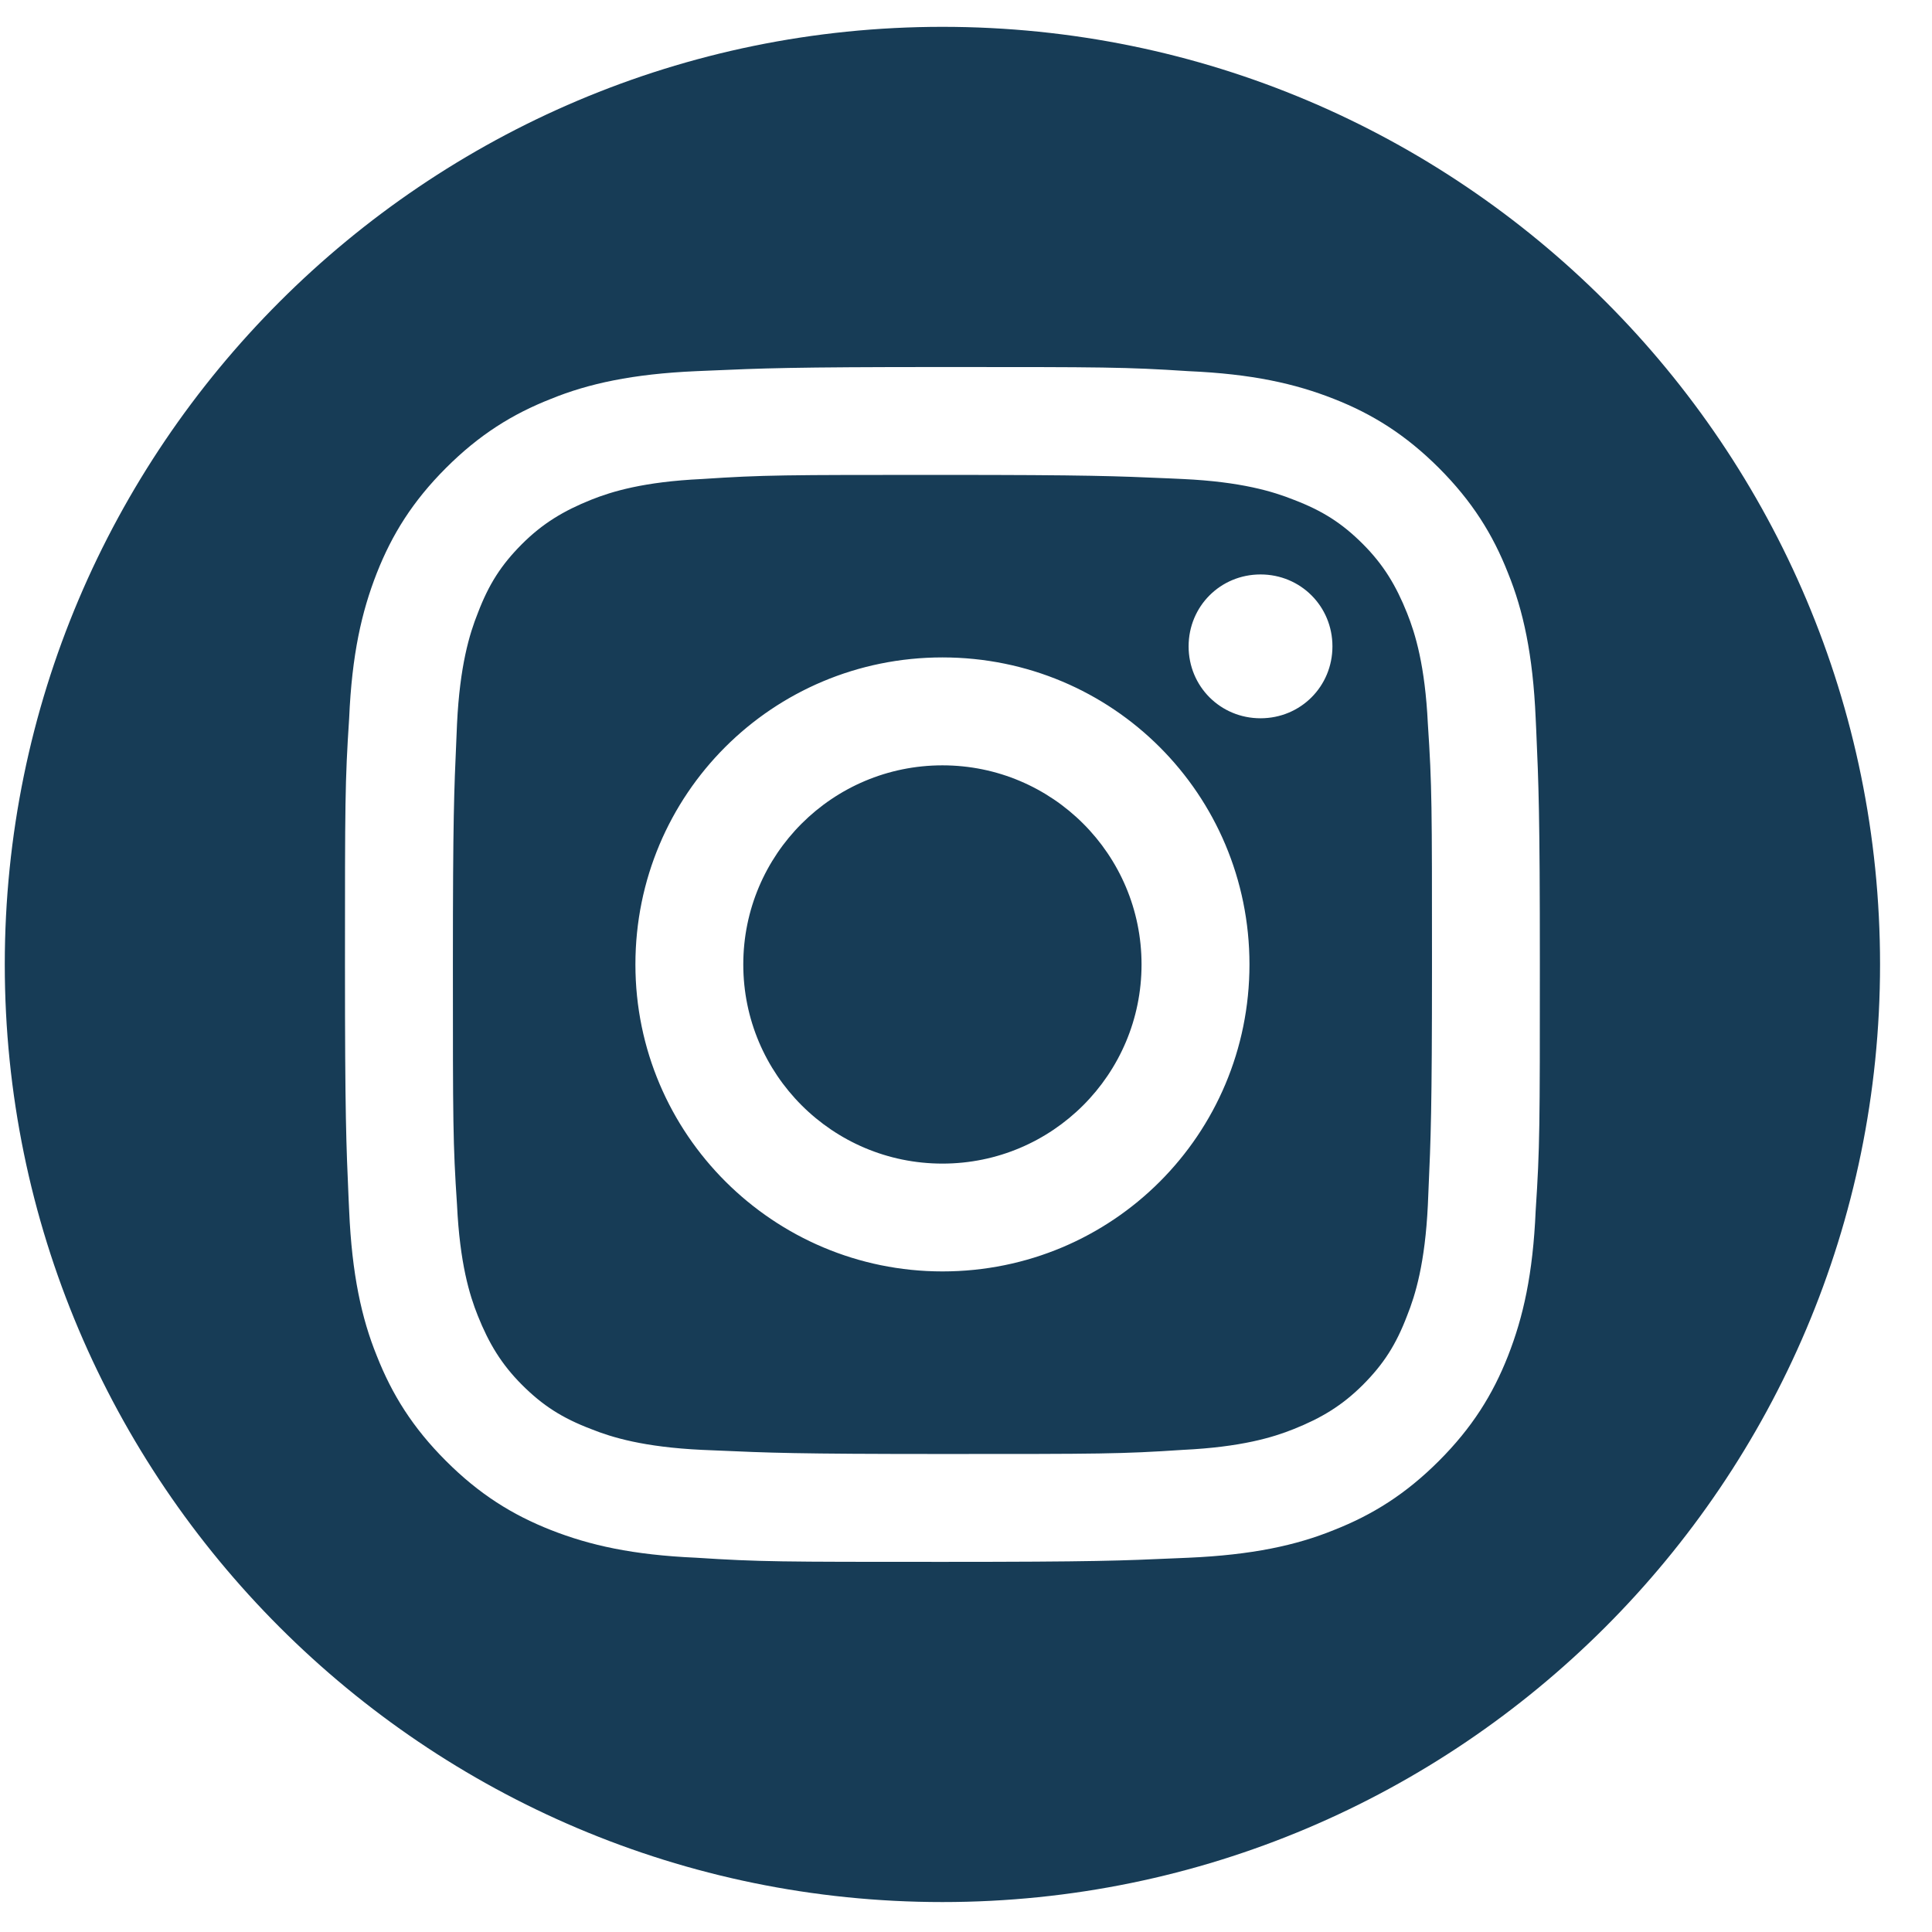 <svg width="36" height="36" viewBox="0 0 36 35" fill="#173c56" xmlns="http://www.w3.org/2000/svg">
<path fill-rule="evenodd" clip-rule="evenodd" d="M0.089 17.471C0.089 7.834 7.923 0 17.561 0C27.224 0 35.032 7.834 35.032 17.471C35.032 27.109 27.198 34.942 17.561 34.942C7.923 34.942 0.089 27.109 0.089 17.471ZM28.1 24.764C28.383 24.042 28.564 23.243 28.615 22.058C28.693 20.873 28.693 20.486 28.693 17.471C28.693 14.643 28.67 14.128 28.625 13.097C28.622 13.028 28.619 12.958 28.615 12.884C28.564 11.699 28.383 10.874 28.1 10.179C27.817 9.457 27.43 8.839 26.812 8.22C26.193 7.602 25.575 7.215 24.853 6.932C24.132 6.648 23.333 6.468 22.147 6.416C20.962 6.339 20.576 6.339 17.561 6.339C14.733 6.339 14.217 6.362 13.186 6.407C13.118 6.41 13.047 6.413 12.974 6.416C11.788 6.468 10.964 6.648 10.268 6.932C9.546 7.215 8.928 7.602 8.31 8.22C7.691 8.839 7.305 9.457 7.021 10.179C6.738 10.9 6.557 11.699 6.506 12.884C6.428 14.07 6.428 14.456 6.428 17.471C6.428 20.299 6.451 20.815 6.496 21.846C6.499 21.914 6.503 21.985 6.506 22.058C6.557 23.243 6.738 24.068 7.021 24.764C7.305 25.485 7.691 26.104 8.31 26.722C8.928 27.341 9.546 27.727 10.268 28.011C10.989 28.294 11.788 28.474 12.974 28.526C14.159 28.603 14.546 28.603 17.561 28.603C20.388 28.603 20.904 28.581 21.935 28.535C22.003 28.532 22.074 28.529 22.147 28.526C23.333 28.474 24.157 28.294 24.853 28.011C25.575 27.727 26.193 27.341 26.812 26.722C27.43 26.104 27.817 25.485 28.1 24.764ZM26.219 10.925C26.013 10.41 25.781 10.024 25.395 9.637C25.008 9.251 24.648 9.019 24.106 8.812C23.72 8.658 23.127 8.477 22.045 8.426L21.785 8.414C20.792 8.371 20.296 8.349 17.561 8.349C14.598 8.349 14.237 8.349 13.077 8.426C11.995 8.477 11.402 8.658 11.016 8.812C10.501 9.019 10.114 9.251 9.727 9.637C9.341 10.024 9.109 10.384 8.903 10.925C8.748 11.312 8.568 11.905 8.516 12.987L8.505 13.247C8.461 14.24 8.439 14.736 8.439 17.471C8.439 20.434 8.439 20.795 8.516 21.954C8.568 23.037 8.748 23.63 8.903 24.016C9.109 24.531 9.341 24.918 9.727 25.305C10.114 25.691 10.475 25.923 11.016 26.129C11.402 26.284 11.995 26.464 13.077 26.516L13.338 26.527C14.33 26.571 14.826 26.593 17.561 26.593C20.524 26.593 20.885 26.593 22.045 26.516C23.127 26.464 23.72 26.284 24.106 26.129C24.622 25.923 25.008 25.691 25.395 25.305C25.781 24.918 26.013 24.557 26.219 24.016C26.374 23.63 26.554 23.037 26.606 21.954L26.617 21.694C26.661 20.702 26.683 20.206 26.683 17.471C26.683 14.507 26.683 14.147 26.606 12.987C26.554 11.905 26.374 11.312 26.219 10.925ZM17.561 23.191C14.417 23.191 11.84 20.64 11.84 17.471C11.84 14.301 14.392 11.75 17.561 11.75C20.731 11.75 23.282 14.301 23.282 17.471C23.282 20.64 20.731 23.191 17.561 23.191ZM23.488 12.884C22.741 12.884 22.148 12.291 22.148 11.544C22.148 10.797 22.741 10.204 23.488 10.204C24.235 10.204 24.828 10.797 24.828 11.544C24.828 12.291 24.235 12.884 23.488 12.884ZM17.561 21.182C19.61 21.182 21.271 19.521 21.271 17.471C21.271 15.422 19.61 13.761 17.561 13.761C15.511 13.761 13.85 15.422 13.85 17.471C13.85 19.521 15.511 21.182 17.561 21.182Z" />
</svg>
